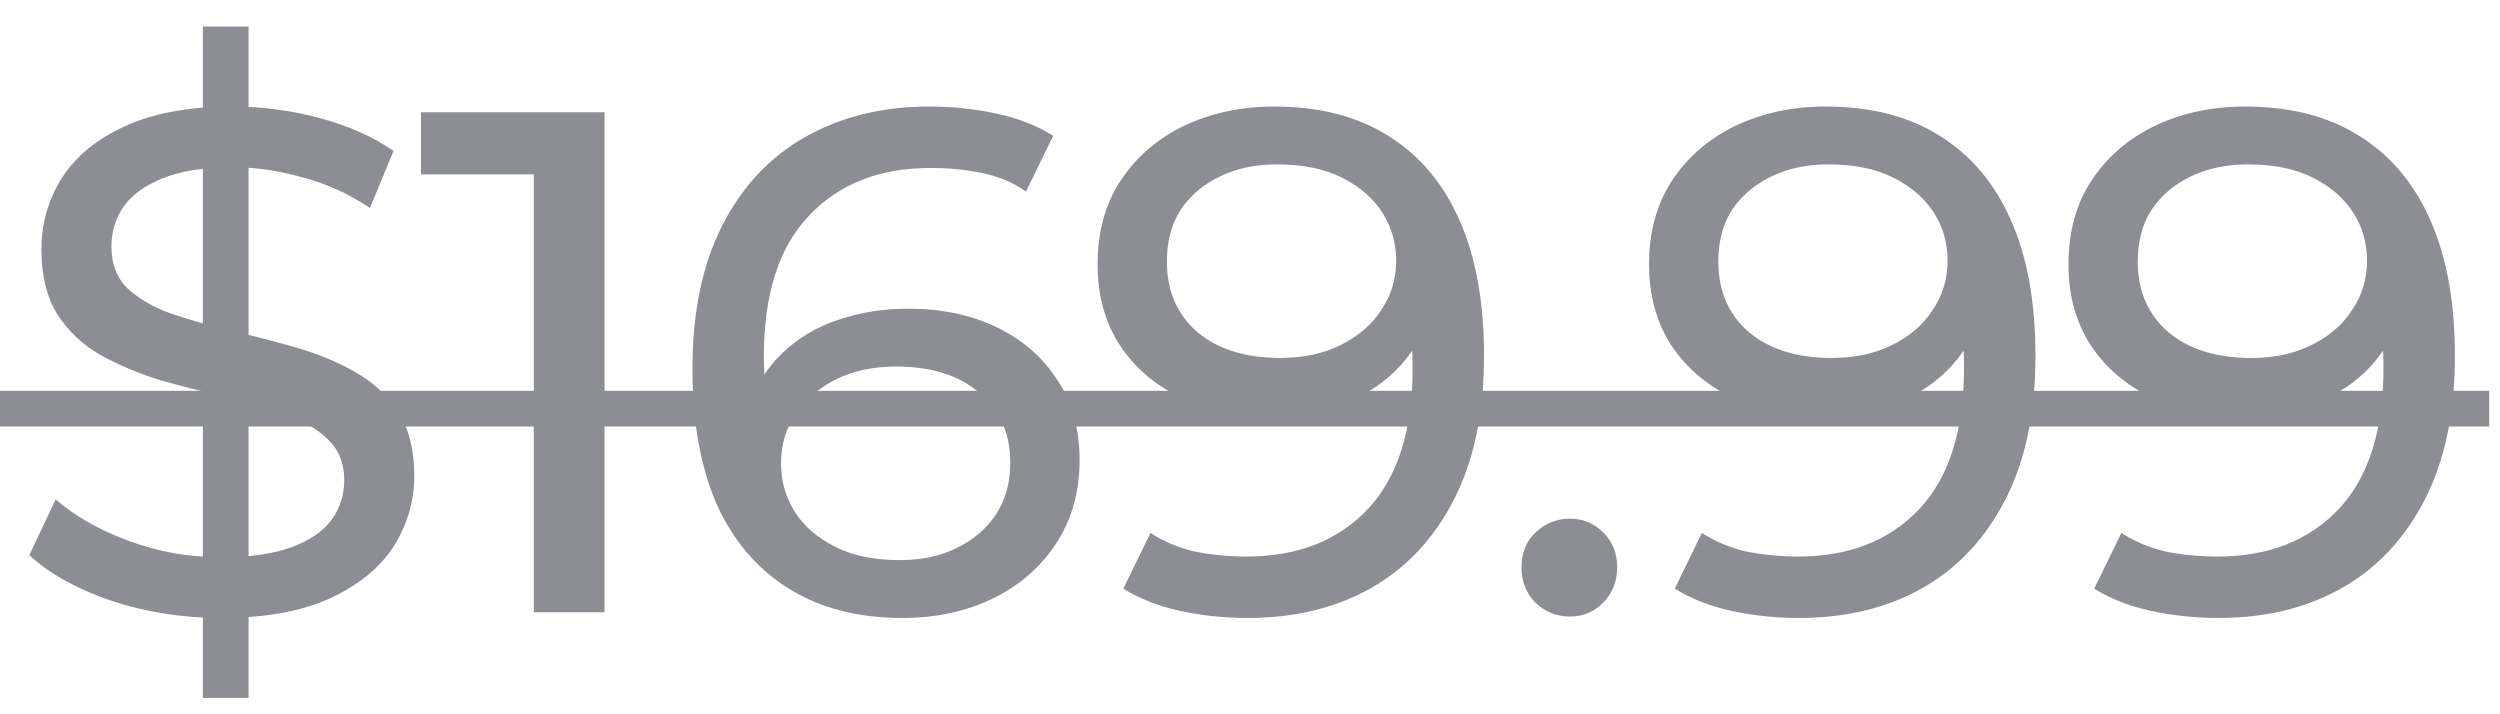 <svg width="49" height="14" viewBox="0 0 49 14" fill="none" xmlns="http://www.w3.org/2000/svg">
<path d="M3.976 13.68V0.52H4.872V13.68H3.976ZM4.326 12.112C3.579 12.112 2.865 12 2.184 11.776C1.503 11.543 0.966 11.244 0.574 10.88L1.092 9.788C1.465 10.115 1.941 10.385 2.52 10.6C3.099 10.815 3.701 10.922 4.326 10.922C4.895 10.922 5.357 10.857 5.712 10.726C6.067 10.595 6.328 10.418 6.496 10.194C6.664 9.961 6.748 9.699 6.748 9.41C6.748 9.074 6.636 8.803 6.412 8.598C6.197 8.393 5.913 8.229 5.558 8.108C5.213 7.977 4.83 7.865 4.41 7.772C3.99 7.679 3.565 7.571 3.136 7.45C2.716 7.319 2.329 7.156 1.974 6.96C1.629 6.764 1.349 6.503 1.134 6.176C0.919 5.84 0.812 5.411 0.812 4.888C0.812 4.384 0.943 3.922 1.204 3.502C1.475 3.073 1.885 2.732 2.436 2.48C2.996 2.219 3.705 2.088 4.564 2.088C5.133 2.088 5.698 2.163 6.258 2.312C6.818 2.461 7.303 2.676 7.714 2.956L7.252 4.076C6.832 3.796 6.389 3.595 5.922 3.474C5.455 3.343 5.003 3.278 4.564 3.278C4.013 3.278 3.561 3.348 3.206 3.488C2.851 3.628 2.59 3.815 2.422 4.048C2.263 4.281 2.184 4.543 2.184 4.832C2.184 5.177 2.291 5.453 2.506 5.658C2.73 5.863 3.015 6.027 3.36 6.148C3.715 6.269 4.102 6.381 4.522 6.484C4.942 6.577 5.362 6.685 5.782 6.806C6.211 6.927 6.599 7.086 6.944 7.282C7.299 7.478 7.583 7.739 7.798 8.066C8.013 8.393 8.12 8.813 8.12 9.326C8.12 9.821 7.985 10.283 7.714 10.712C7.443 11.132 7.023 11.473 6.454 11.734C5.894 11.986 5.185 12.112 4.326 12.112ZM10.463 12V2.76L11.065 3.418H8.251V2.2H11.849V12H10.463ZM17.688 12.112C16.82 12.112 16.078 11.921 15.462 11.538C14.846 11.155 14.375 10.605 14.048 9.886C13.731 9.158 13.572 8.271 13.572 7.226C13.572 6.115 13.768 5.177 14.16 4.412C14.552 3.647 15.098 3.068 15.798 2.676C16.498 2.284 17.301 2.088 18.206 2.088C18.673 2.088 19.116 2.135 19.536 2.228C19.966 2.321 20.334 2.466 20.642 2.662L20.11 3.754C19.858 3.577 19.569 3.455 19.242 3.39C18.925 3.325 18.589 3.292 18.234 3.292C17.236 3.292 16.442 3.605 15.854 4.23C15.266 4.846 14.972 5.765 14.972 6.988C14.972 7.184 14.982 7.417 15 7.688C15.019 7.959 15.066 8.225 15.14 8.486L14.664 8.01C14.804 7.581 15.024 7.221 15.322 6.932C15.63 6.633 15.994 6.414 16.414 6.274C16.844 6.125 17.306 6.05 17.8 6.05C18.454 6.05 19.032 6.171 19.536 6.414C20.04 6.657 20.437 7.002 20.726 7.45C21.016 7.889 21.16 8.411 21.16 9.018C21.16 9.643 21.006 10.189 20.698 10.656C20.39 11.123 19.975 11.482 19.452 11.734C18.93 11.986 18.342 12.112 17.688 12.112ZM17.632 10.978C18.062 10.978 18.435 10.899 18.752 10.74C19.079 10.581 19.336 10.362 19.522 10.082C19.709 9.793 19.802 9.457 19.802 9.074C19.802 8.495 19.602 8.038 19.2 7.702C18.799 7.357 18.253 7.184 17.562 7.184C17.114 7.184 16.722 7.268 16.386 7.436C16.05 7.604 15.784 7.833 15.588 8.122C15.402 8.402 15.308 8.724 15.308 9.088C15.308 9.424 15.397 9.737 15.574 10.026C15.752 10.306 16.013 10.535 16.358 10.712C16.704 10.889 17.128 10.978 17.632 10.978ZM24.971 2.088C25.858 2.088 26.604 2.279 27.211 2.662C27.827 3.045 28.294 3.6 28.611 4.328C28.928 5.047 29.087 5.929 29.087 6.974C29.087 8.085 28.891 9.023 28.499 9.788C28.107 10.553 27.566 11.132 26.875 11.524C26.184 11.916 25.377 12.112 24.453 12.112C23.995 12.112 23.552 12.065 23.123 11.972C22.703 11.879 22.334 11.734 22.017 11.538L22.549 10.446C22.81 10.614 23.099 10.735 23.417 10.81C23.744 10.875 24.084 10.908 24.439 10.908C25.428 10.908 26.217 10.6 26.805 9.984C27.393 9.359 27.687 8.435 27.687 7.212C27.687 7.016 27.677 6.783 27.659 6.512C27.64 6.241 27.598 5.975 27.533 5.714L27.995 6.19C27.864 6.619 27.645 6.983 27.337 7.282C27.038 7.571 26.674 7.791 26.245 7.94C25.825 8.08 25.363 8.15 24.859 8.15C24.215 8.15 23.641 8.029 23.137 7.786C22.633 7.543 22.236 7.203 21.947 6.764C21.657 6.316 21.513 5.789 21.513 5.182C21.513 4.547 21.662 4.001 21.961 3.544C22.269 3.077 22.684 2.718 23.207 2.466C23.739 2.214 24.327 2.088 24.971 2.088ZM25.027 3.222C24.607 3.222 24.233 3.301 23.907 3.46C23.58 3.619 23.323 3.838 23.137 4.118C22.959 4.398 22.871 4.734 22.871 5.126C22.871 5.705 23.072 6.167 23.473 6.512C23.874 6.848 24.416 7.016 25.097 7.016C25.545 7.016 25.937 6.932 26.273 6.764C26.618 6.596 26.884 6.367 27.071 6.078C27.267 5.789 27.365 5.467 27.365 5.112C27.365 4.767 27.276 4.454 27.099 4.174C26.922 3.894 26.66 3.665 26.315 3.488C25.97 3.311 25.54 3.222 25.027 3.222ZM30.773 12.084C30.512 12.084 30.288 11.995 30.101 11.818C29.915 11.631 29.821 11.398 29.821 11.118C29.821 10.838 29.915 10.609 30.101 10.432C30.288 10.255 30.512 10.166 30.773 10.166C31.025 10.166 31.24 10.255 31.417 10.432C31.604 10.609 31.697 10.838 31.697 11.118C31.697 11.398 31.604 11.631 31.417 11.818C31.24 11.995 31.025 12.084 30.773 12.084ZM35.779 2.088C36.666 2.088 37.413 2.279 38.019 2.662C38.635 3.045 39.102 3.6 39.419 4.328C39.737 5.047 39.895 5.929 39.895 6.974C39.895 8.085 39.699 9.023 39.307 9.788C38.915 10.553 38.374 11.132 37.683 11.524C36.993 11.916 36.185 12.112 35.261 12.112C34.804 12.112 34.361 12.065 33.931 11.972C33.511 11.879 33.143 11.734 32.825 11.538L33.357 10.446C33.619 10.614 33.908 10.735 34.225 10.81C34.552 10.875 34.893 10.908 35.247 10.908C36.237 10.908 37.025 10.6 37.613 9.984C38.201 9.359 38.495 8.435 38.495 7.212C38.495 7.016 38.486 6.783 38.467 6.512C38.449 6.241 38.407 5.975 38.341 5.714L38.803 6.19C38.673 6.619 38.453 6.983 38.145 7.282C37.847 7.571 37.483 7.791 37.053 7.94C36.633 8.08 36.171 8.15 35.667 8.15C35.023 8.15 34.449 8.029 33.945 7.786C33.441 7.543 33.045 7.203 32.755 6.764C32.466 6.316 32.321 5.789 32.321 5.182C32.321 4.547 32.471 4.001 32.769 3.544C33.077 3.077 33.493 2.718 34.015 2.466C34.547 2.214 35.135 2.088 35.779 2.088ZM35.835 3.222C35.415 3.222 35.042 3.301 34.715 3.46C34.389 3.619 34.132 3.838 33.945 4.118C33.768 4.398 33.679 4.734 33.679 5.126C33.679 5.705 33.88 6.167 34.281 6.512C34.683 6.848 35.224 7.016 35.905 7.016C36.353 7.016 36.745 6.932 37.081 6.764C37.427 6.596 37.693 6.367 37.879 6.078C38.075 5.789 38.173 5.467 38.173 5.112C38.173 4.767 38.085 4.454 37.907 4.174C37.73 3.894 37.469 3.665 37.123 3.488C36.778 3.311 36.349 3.222 35.835 3.222ZM44 2.088C44.887 2.088 45.633 2.279 46.24 2.662C46.856 3.045 47.323 3.6 47.64 4.328C47.957 5.047 48.116 5.929 48.116 6.974C48.116 8.085 47.92 9.023 47.528 9.788C47.136 10.553 46.595 11.132 45.904 11.524C45.213 11.916 44.406 12.112 43.482 12.112C43.025 12.112 42.581 12.065 42.152 11.972C41.732 11.879 41.363 11.734 41.046 11.538L41.578 10.446C41.839 10.614 42.129 10.735 42.446 10.81C42.773 10.875 43.113 10.908 43.468 10.908C44.457 10.908 45.246 10.6 45.834 9.984C46.422 9.359 46.716 8.435 46.716 7.212C46.716 7.016 46.707 6.783 46.688 6.512C46.669 6.241 46.627 5.975 46.562 5.714L47.024 6.19C46.893 6.619 46.674 6.983 46.366 7.282C46.067 7.571 45.703 7.791 45.274 7.94C44.854 8.08 44.392 8.15 43.888 8.15C43.244 8.15 42.67 8.029 42.166 7.786C41.662 7.543 41.265 7.203 40.976 6.764C40.687 6.316 40.542 5.789 40.542 5.182C40.542 4.547 40.691 4.001 40.99 3.544C41.298 3.077 41.713 2.718 42.236 2.466C42.768 2.214 43.356 2.088 44 2.088ZM44.056 3.222C43.636 3.222 43.263 3.301 42.936 3.46C42.609 3.619 42.353 3.838 42.166 4.118C41.989 4.398 41.9 4.734 41.9 5.126C41.9 5.705 42.101 6.167 42.502 6.512C42.903 6.848 43.445 7.016 44.126 7.016C44.574 7.016 44.966 6.932 45.302 6.764C45.647 6.596 45.913 6.367 46.1 6.078C46.296 5.789 46.394 5.467 46.394 5.112C46.394 4.767 46.305 4.454 46.128 4.174C45.951 3.894 45.689 3.665 45.344 3.488C44.999 3.311 44.569 3.222 44.056 3.222Z" fill="#8D8E93"/>
<path d="M0 7.66H48.788V8.36H0V7.66Z" fill="#8D8E93"/>
</svg>

